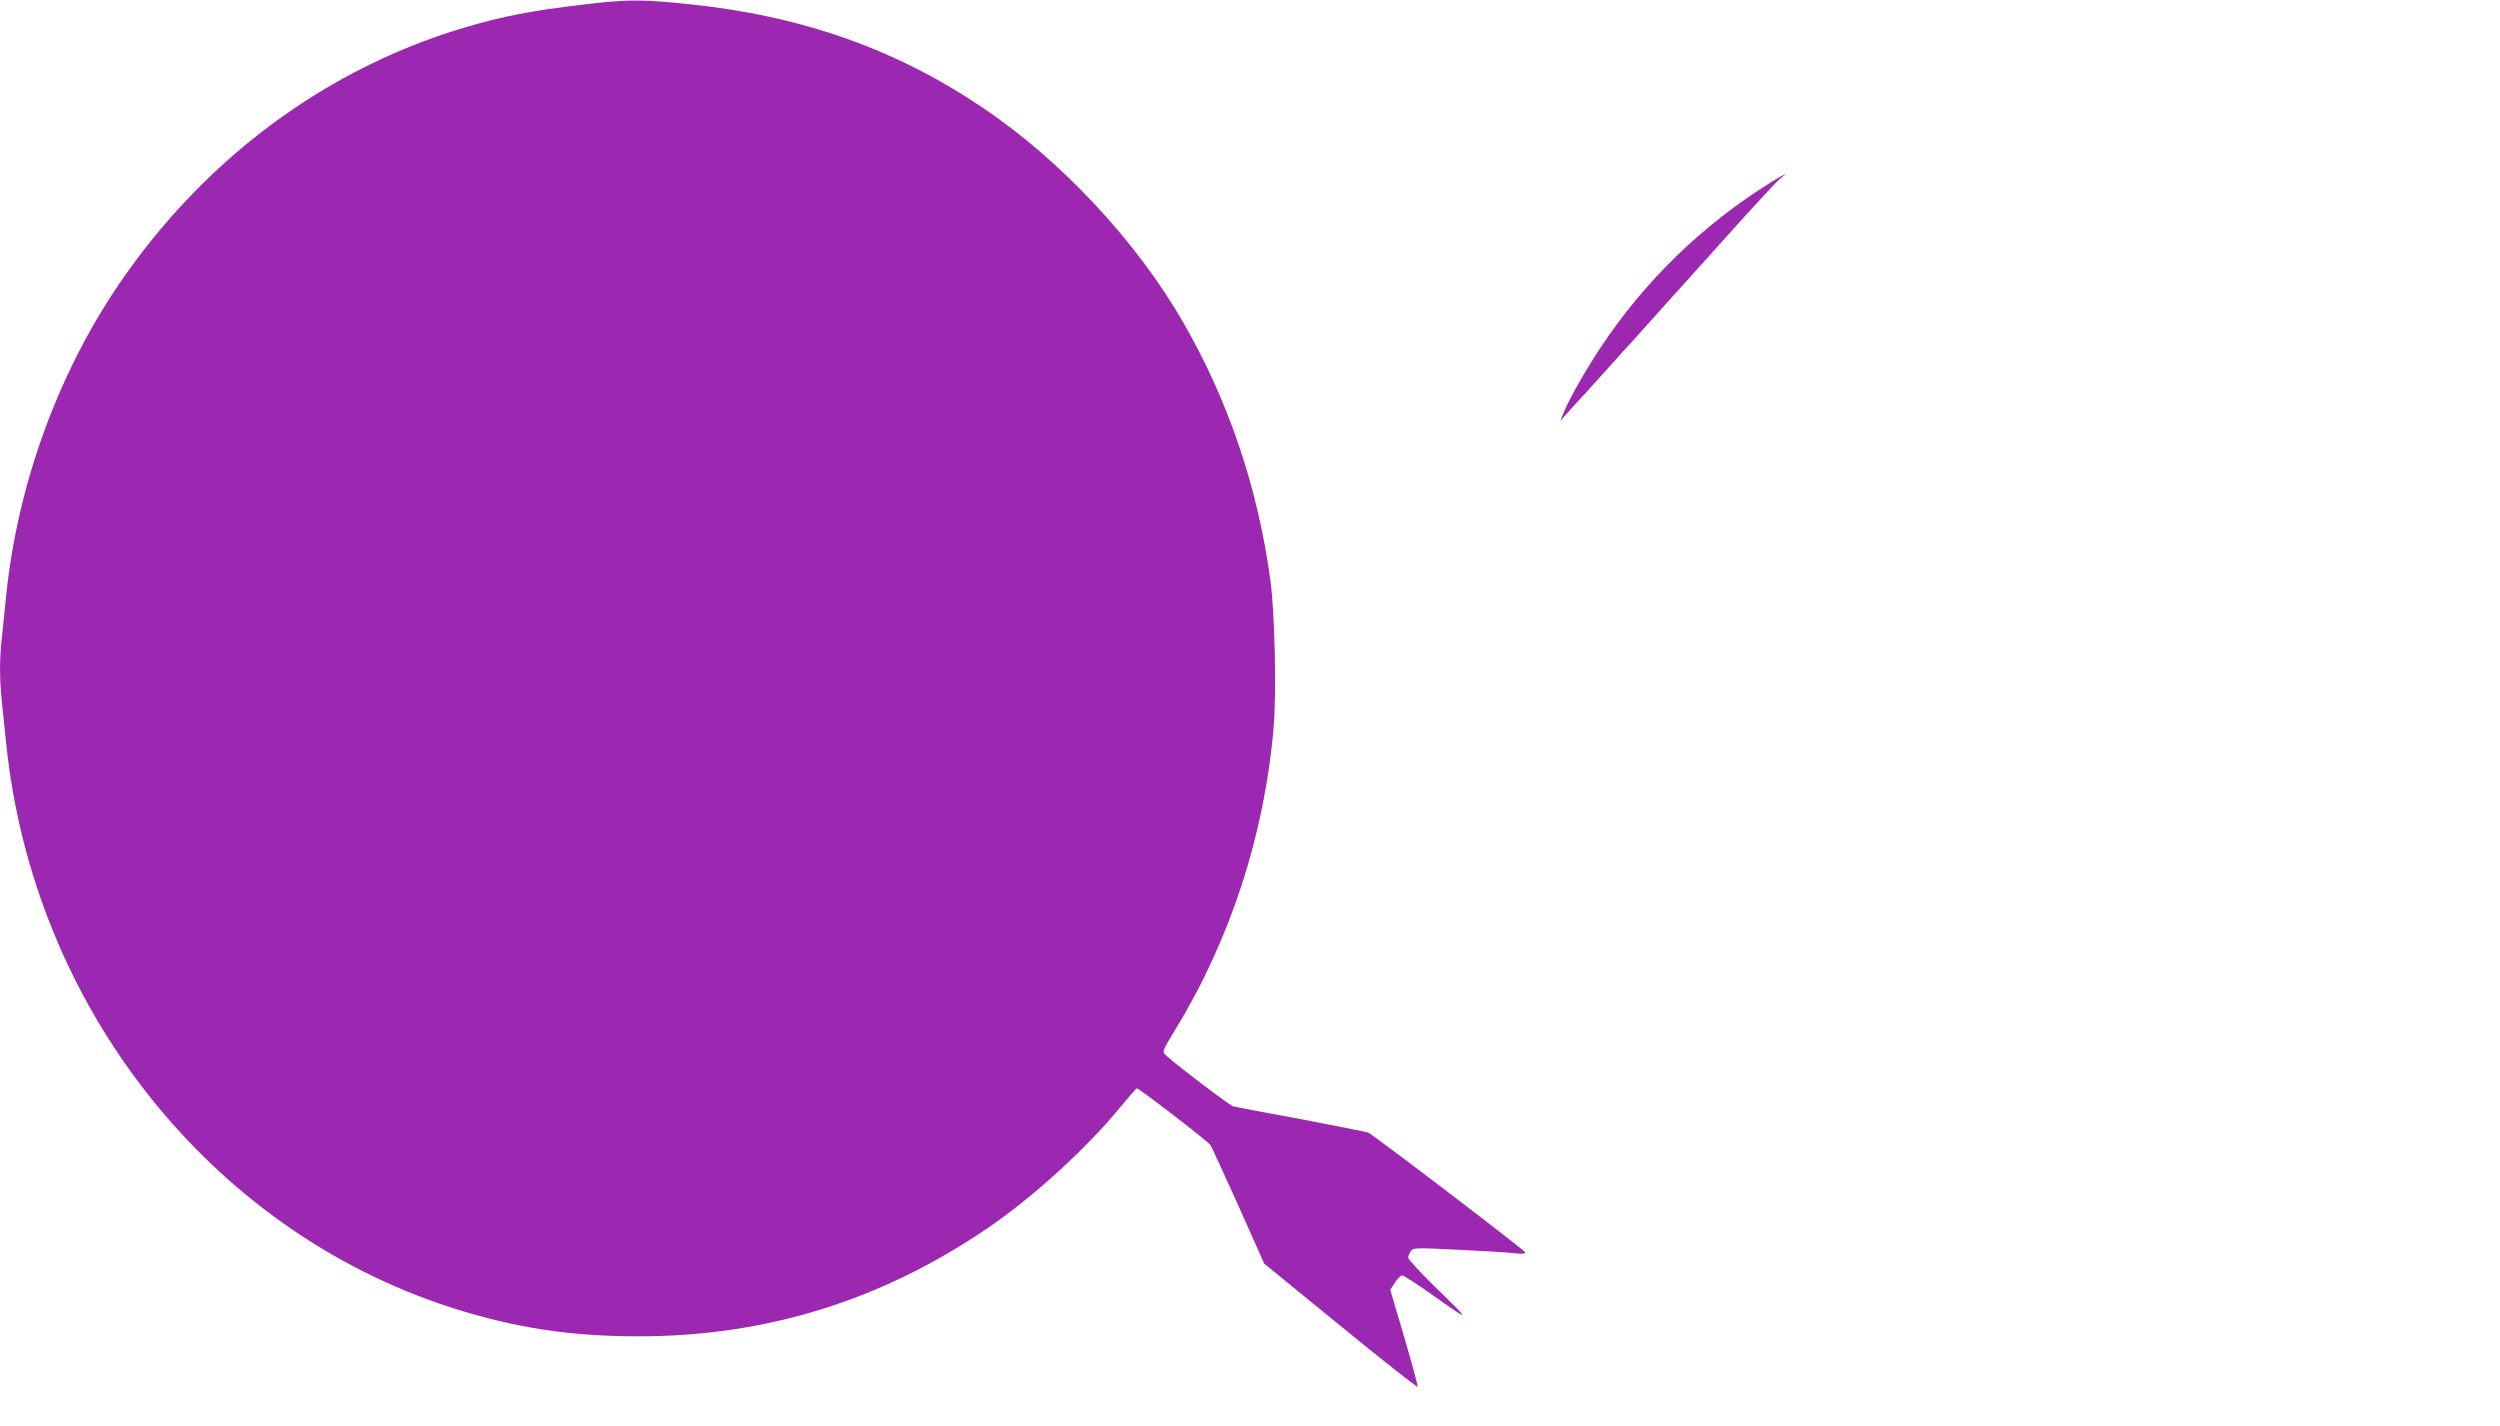 <?xml version="1.0" standalone="no"?>
<!DOCTYPE svg PUBLIC "-//W3C//DTD SVG 20010904//EN"
 "http://www.w3.org/TR/2001/REC-SVG-20010904/DTD/svg10.dtd">
<svg version="1.0" xmlns="http://www.w3.org/2000/svg"
 width="1280pt" height="730pt" viewBox="0 0 1280 730"
 preserveAspectRatio="xMidYMid meet">
<g transform="translate(0,730) scale(0.1,-0.1)"
fill="#9c27b0" stroke="none">
<path d="M3050 7284 c-190 -21 -333 -42 -460 -70 -777 -173 -1466 -639 -1947
-1320 -336 -475 -555 -1067 -613 -1659 -6 -60 -15 -149 -20 -196 -13 -110 -13
-216 0 -337 6 -53 15 -144 21 -202 136 -1346 1039 -2494 2277 -2894 324 -104
608 -148 962 -148 651 0 1242 183 1785 553 231 157 504 405 680 619 43 52 81
96 85 98 8 3 358 -266 377 -290 5 -7 70 -147 143 -310 l133 -298 391 -319
c215 -176 393 -316 394 -311 2 6 -29 119 -68 253 l-72 243 23 36 c13 21 30 37
38 38 7 0 73 -42 145 -93 208 -148 210 -147 43 15 -87 84 -157 160 -157 169 0
8 6 23 13 33 13 18 25 18 248 7 129 -6 258 -14 288 -18 35 -4 52 -2 50 5 -5
13 -776 601 -804 613 -11 4 -166 35 -345 69 -179 33 -334 62 -345 65 -18 4
-301 219 -348 264 -17 17 -15 22 49 127 283 461 459 1003 505 1550 15 177 6
588 -16 749 -64 475 -213 917 -445 1321 -239 417 -628 834 -1032 1105 -444
299 -927 469 -1504 528 -225 23 -294 24 -474 5z"/>
<path d="M9071 6369 c-353 -219 -648 -505 -875 -847 -85 -129 -162 -265 -191
-337 l-16 -40 21 24 c11 13 62 69 114 125 51 56 112 124 136 151 25 28 69 77
100 110 30 33 109 121 175 195 66 74 147 164 180 200 33 36 130 144 216 240
87 96 170 185 185 197 44 33 26 26 -45 -18z"/>
</g>
</svg>
